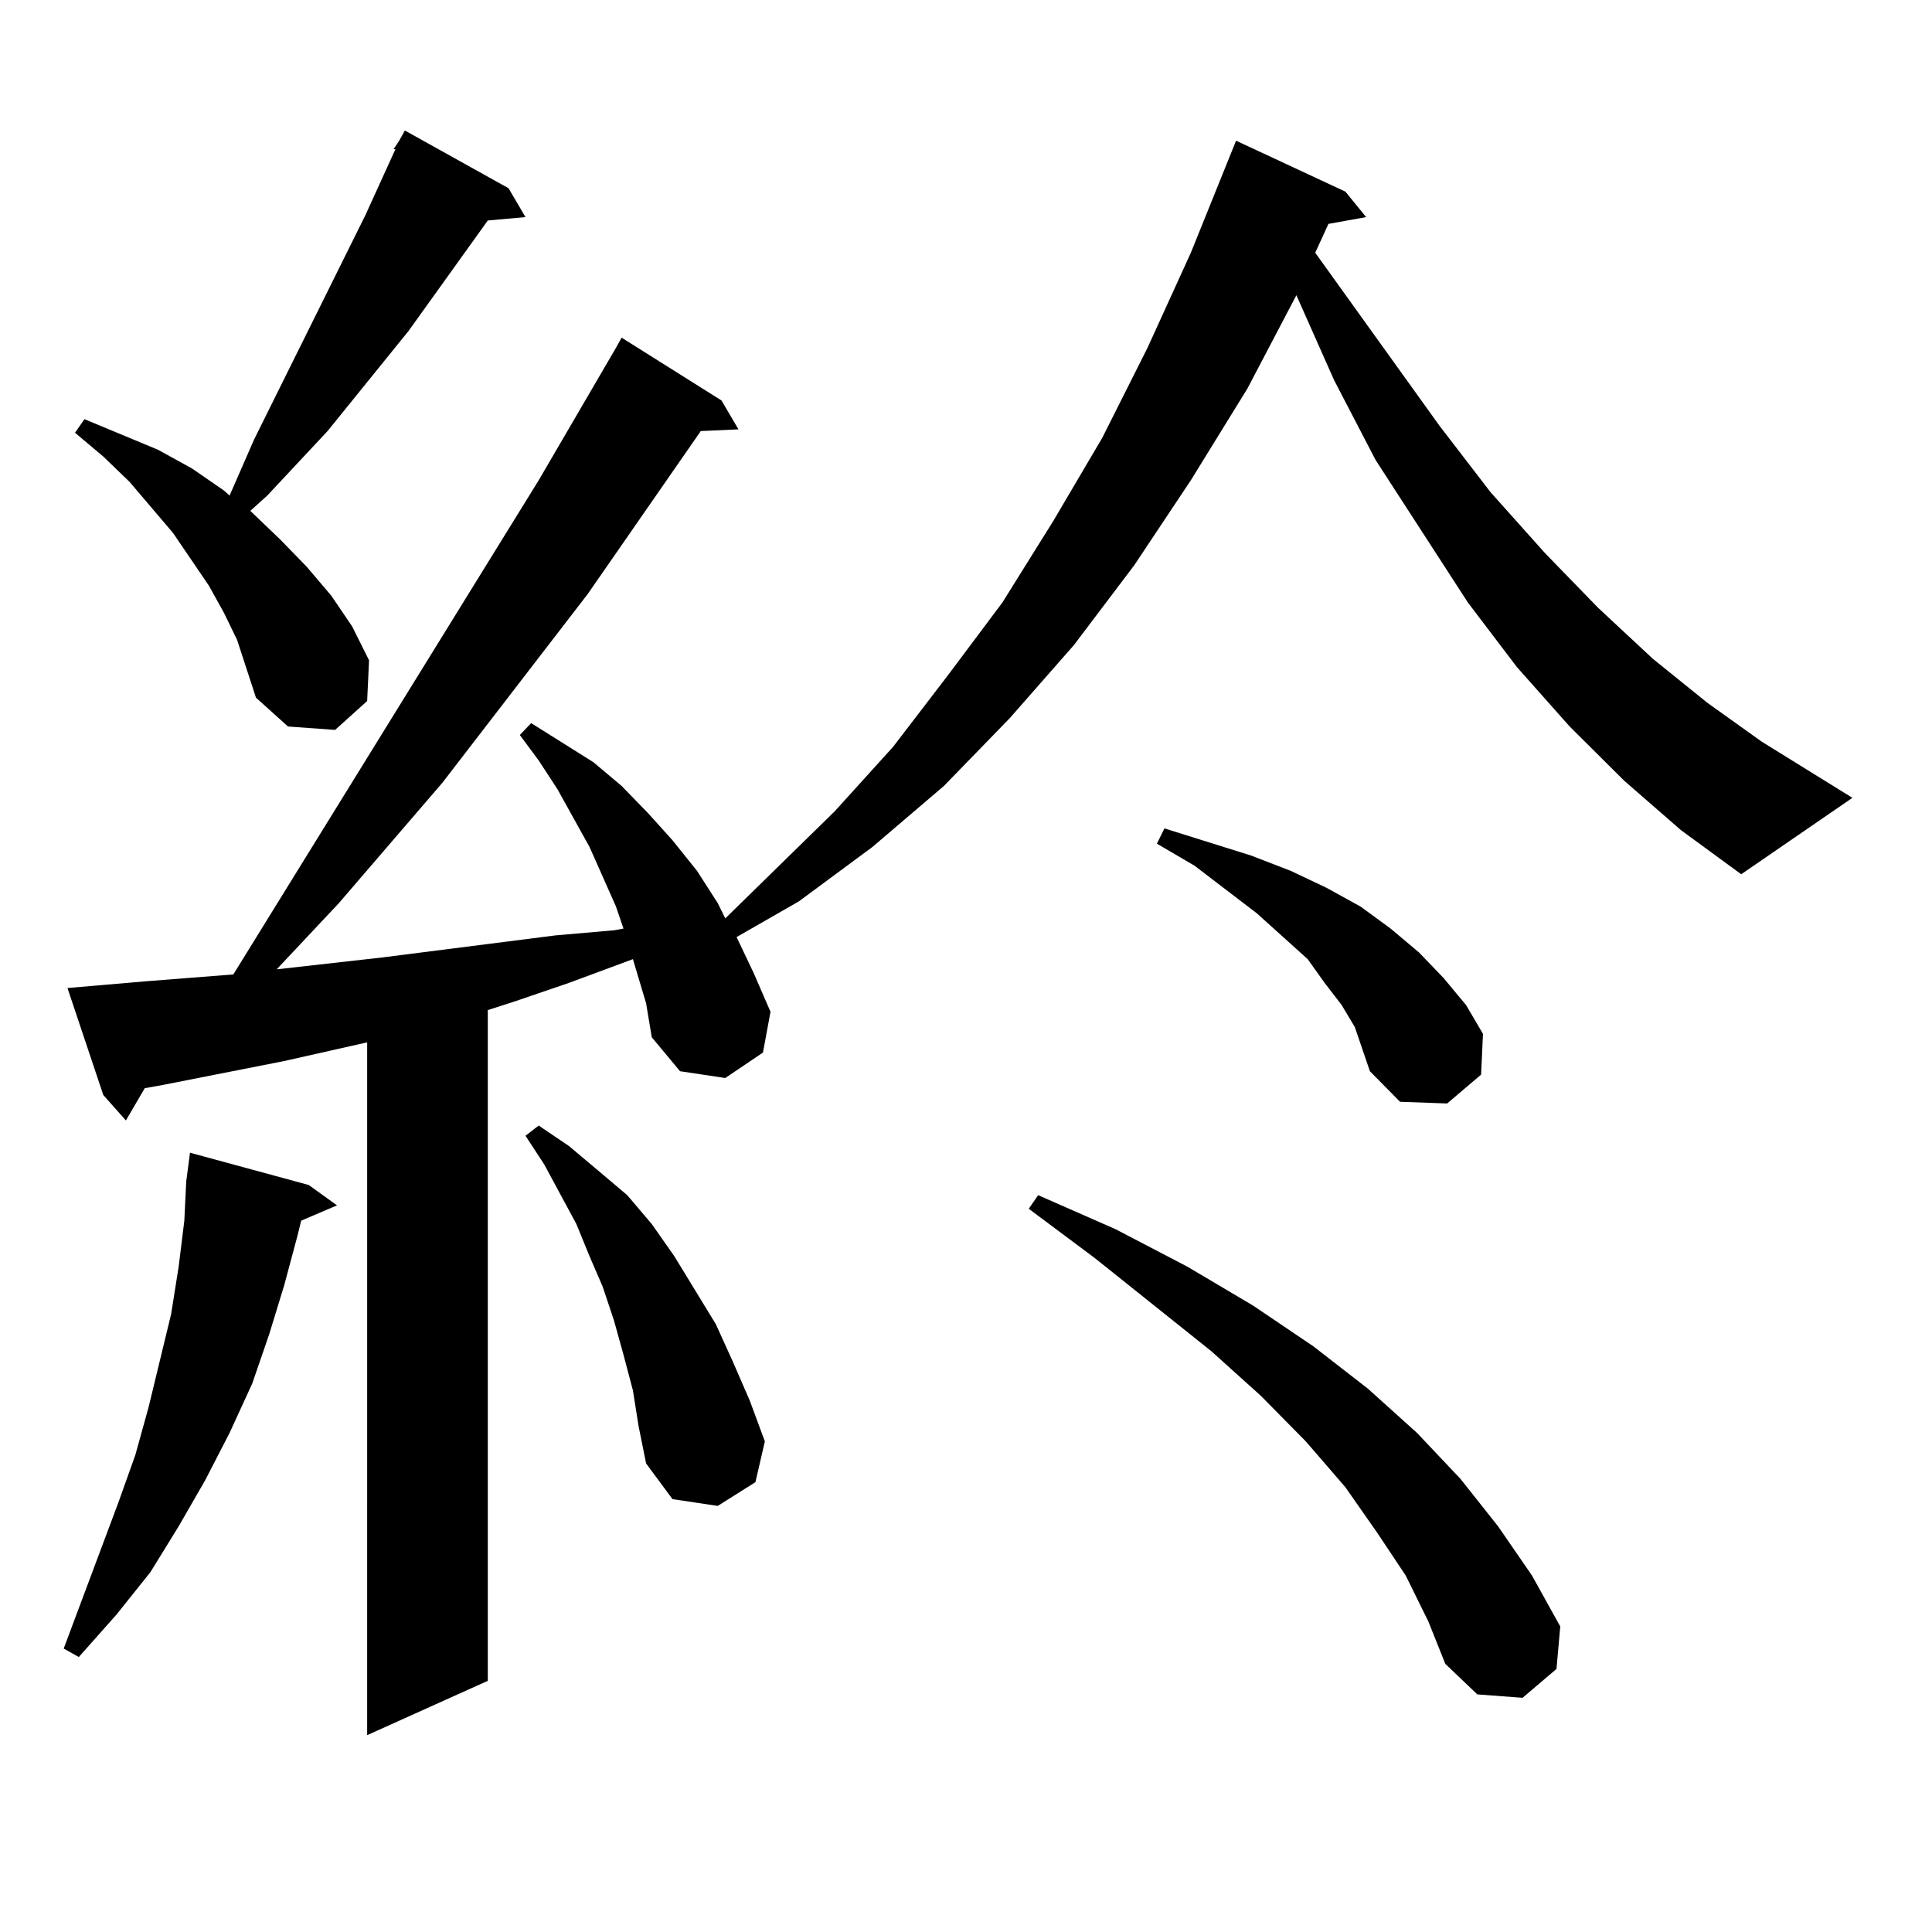 <?xml version="1.0" encoding="utf-8"?>
<!-- Generator: Adobe Illustrator 16.0.0, SVG Export Plug-In . SVG Version: 6.00 Build 0)  -->
<!DOCTYPE svg PUBLIC "-//W3C//DTD SVG 1.1//EN" "http://www.w3.org/Graphics/SVG/1.1/DTD/svg11.dtd">
<svg version="1.1" id="图层_1" xmlns="http://www.w3.org/2000/svg" xmlns:xlink="http://www.w3.org/1999/xlink" x="0px" y="0px"
	 width="1000px" height="1000px" viewBox="0 0 1000 1000" enable-background="new 0 0 1000 1000" xml:space="preserve">
<path d="M159.801,613.348l14.634,10.547l-18.536,7.91l-1.951,7.91l-6.829,25.488l-7.805,25.488l-8.78,25.488l-11.707,25.488
	l-12.683,24.609l-13.658,23.73l-14.634,23.73l-17.561,21.973l-19.512,21.973l-7.805-4.395l28.292-75.586l8.78-24.609l6.829-24.609
	l11.707-48.34l3.902-24.609l2.927-23.73l0.976-20.215l1.951-14.941L159.801,613.348z M840.76,404.168l-28.292-28.125l-27.316-30.762
	l-25.365-33.398l-47.804-73.828l-21.463-41.309l-19.512-43.945l-25.365,48.34l-29.268,47.461l-29.268,43.945l-31.219,41.309
	l-33.17,37.793l-34.146,35.156l-37.072,31.641l-38.048,28.125l-32.194,18.457l8.78,18.457l8.78,20.215l-3.902,21.094l-19.512,13.184
	l-23.414-3.516l-14.634-17.578l-2.927-17.578l-6.829-22.852l-33.17,12.305l-28.292,9.668l-13.658,4.395v347.168l-62.438,28.125
	V539.52l-42.926,9.668l-62.438,12.305l-9.756,1.758l-9.756,16.699l-11.707-13.184l-18.536-55.371l40.975-3.516l44.877-3.516
	l158.045-255.762l39.999-68.555l2.927-5.273l51.706,32.52l8.78,14.941l-19.512,0.879l-58.535,84.375l-75.12,97.559l-53.657,62.402
	l-32.194,34.277l54.633-6.152l89.754-11.426l30.243-2.637l4.878-0.879l-3.902-11.426l-13.658-30.762l-16.585-29.883l-9.756-14.941
	l-9.756-13.184l5.854-6.152l32.194,20.215l14.634,12.305l13.658,14.063l12.683,14.063l12.683,15.82l10.731,16.699l3.902,7.91
	l56.584-55.371l30.243-33.398l28.292-36.914l28.292-37.793l26.341-42.188l25.365-43.066l23.414-46.582l22.438-49.219l23.414-58.008
	l56.584,26.367l10.731,13.184l-19.512,3.516l-6.829,14.941l64.389,89.648l26.341,34.277l28.292,31.641l27.316,28.125l28.292,26.367
	l28.292,22.852l28.292,20.215l46.828,29.004l-57.56,39.551l-31.219-22.852L840.76,404.168z M203.702,77.215l2.927-4.395l2.927-5.273
	l53.657,29.883l8.78,14.941l-19.512,1.758l-40.975,57.129l-41.95,51.855l-31.219,33.398l-8.78,7.91l15.609,14.941l13.658,14.063
	l12.683,14.941l10.731,15.82l8.78,17.578l-0.976,21.094l-16.585,14.941l-24.39-1.758l-16.585-14.941l-4.878-14.941l-4.878-14.941
	l-6.829-14.063l-7.805-14.063l-18.536-27.246L67.12,249.48l-13.658-13.184l-14.634-12.305l4.878-7.031l38.048,15.82l17.561,9.668
	l16.585,11.426l2.927,2.637l12.683-29.004l57.56-116.016l15.609-34.277H203.702z M327.602,719.695l-4.878-18.457l-4.878-17.578
	l-5.854-17.578l-6.829-15.82l-6.829-16.699l-16.585-30.762l-9.756-14.941l6.829-5.273l15.609,10.547l14.634,12.305l15.609,13.184
	l12.683,14.941l11.707,16.699l21.463,35.156l8.78,19.336l8.78,20.215l7.805,21.094l-4.878,21.094l-19.512,12.305l-23.414-3.516
	l-13.658-18.457l-3.902-19.336L327.602,719.695z M727.592,815.496l-14.634-21.973l-16.585-23.73l-20.487-23.73l-23.414-23.73
	l-25.365-22.852l-60.486-48.34l-34.146-25.488l4.878-7.031l39.999,17.578l37.072,19.336l34.146,20.215l31.219,21.094l28.292,21.973
	l25.365,22.852l22.438,23.73l19.512,24.609l17.561,25.488l14.634,26.367l-1.951,21.973l-17.561,14.941l-23.414-1.758l-16.585-15.82
	l-8.78-21.973L727.592,815.496z M701.251,531.609l-6.829-11.426l-8.78-11.426l-8.78-12.305l-26.341-23.73l-32.194-24.609
	l-19.512-11.426l3.902-7.91l44.877,14.063l20.487,7.91l18.536,8.789l17.561,9.668l15.609,11.426l14.634,12.305l12.683,13.184
	l11.707,14.063l8.78,14.941l-0.976,21.094l-17.561,14.941l-24.39-0.879l-15.609-15.82l-3.902-11.426L701.251,531.609z"/>
</svg>
